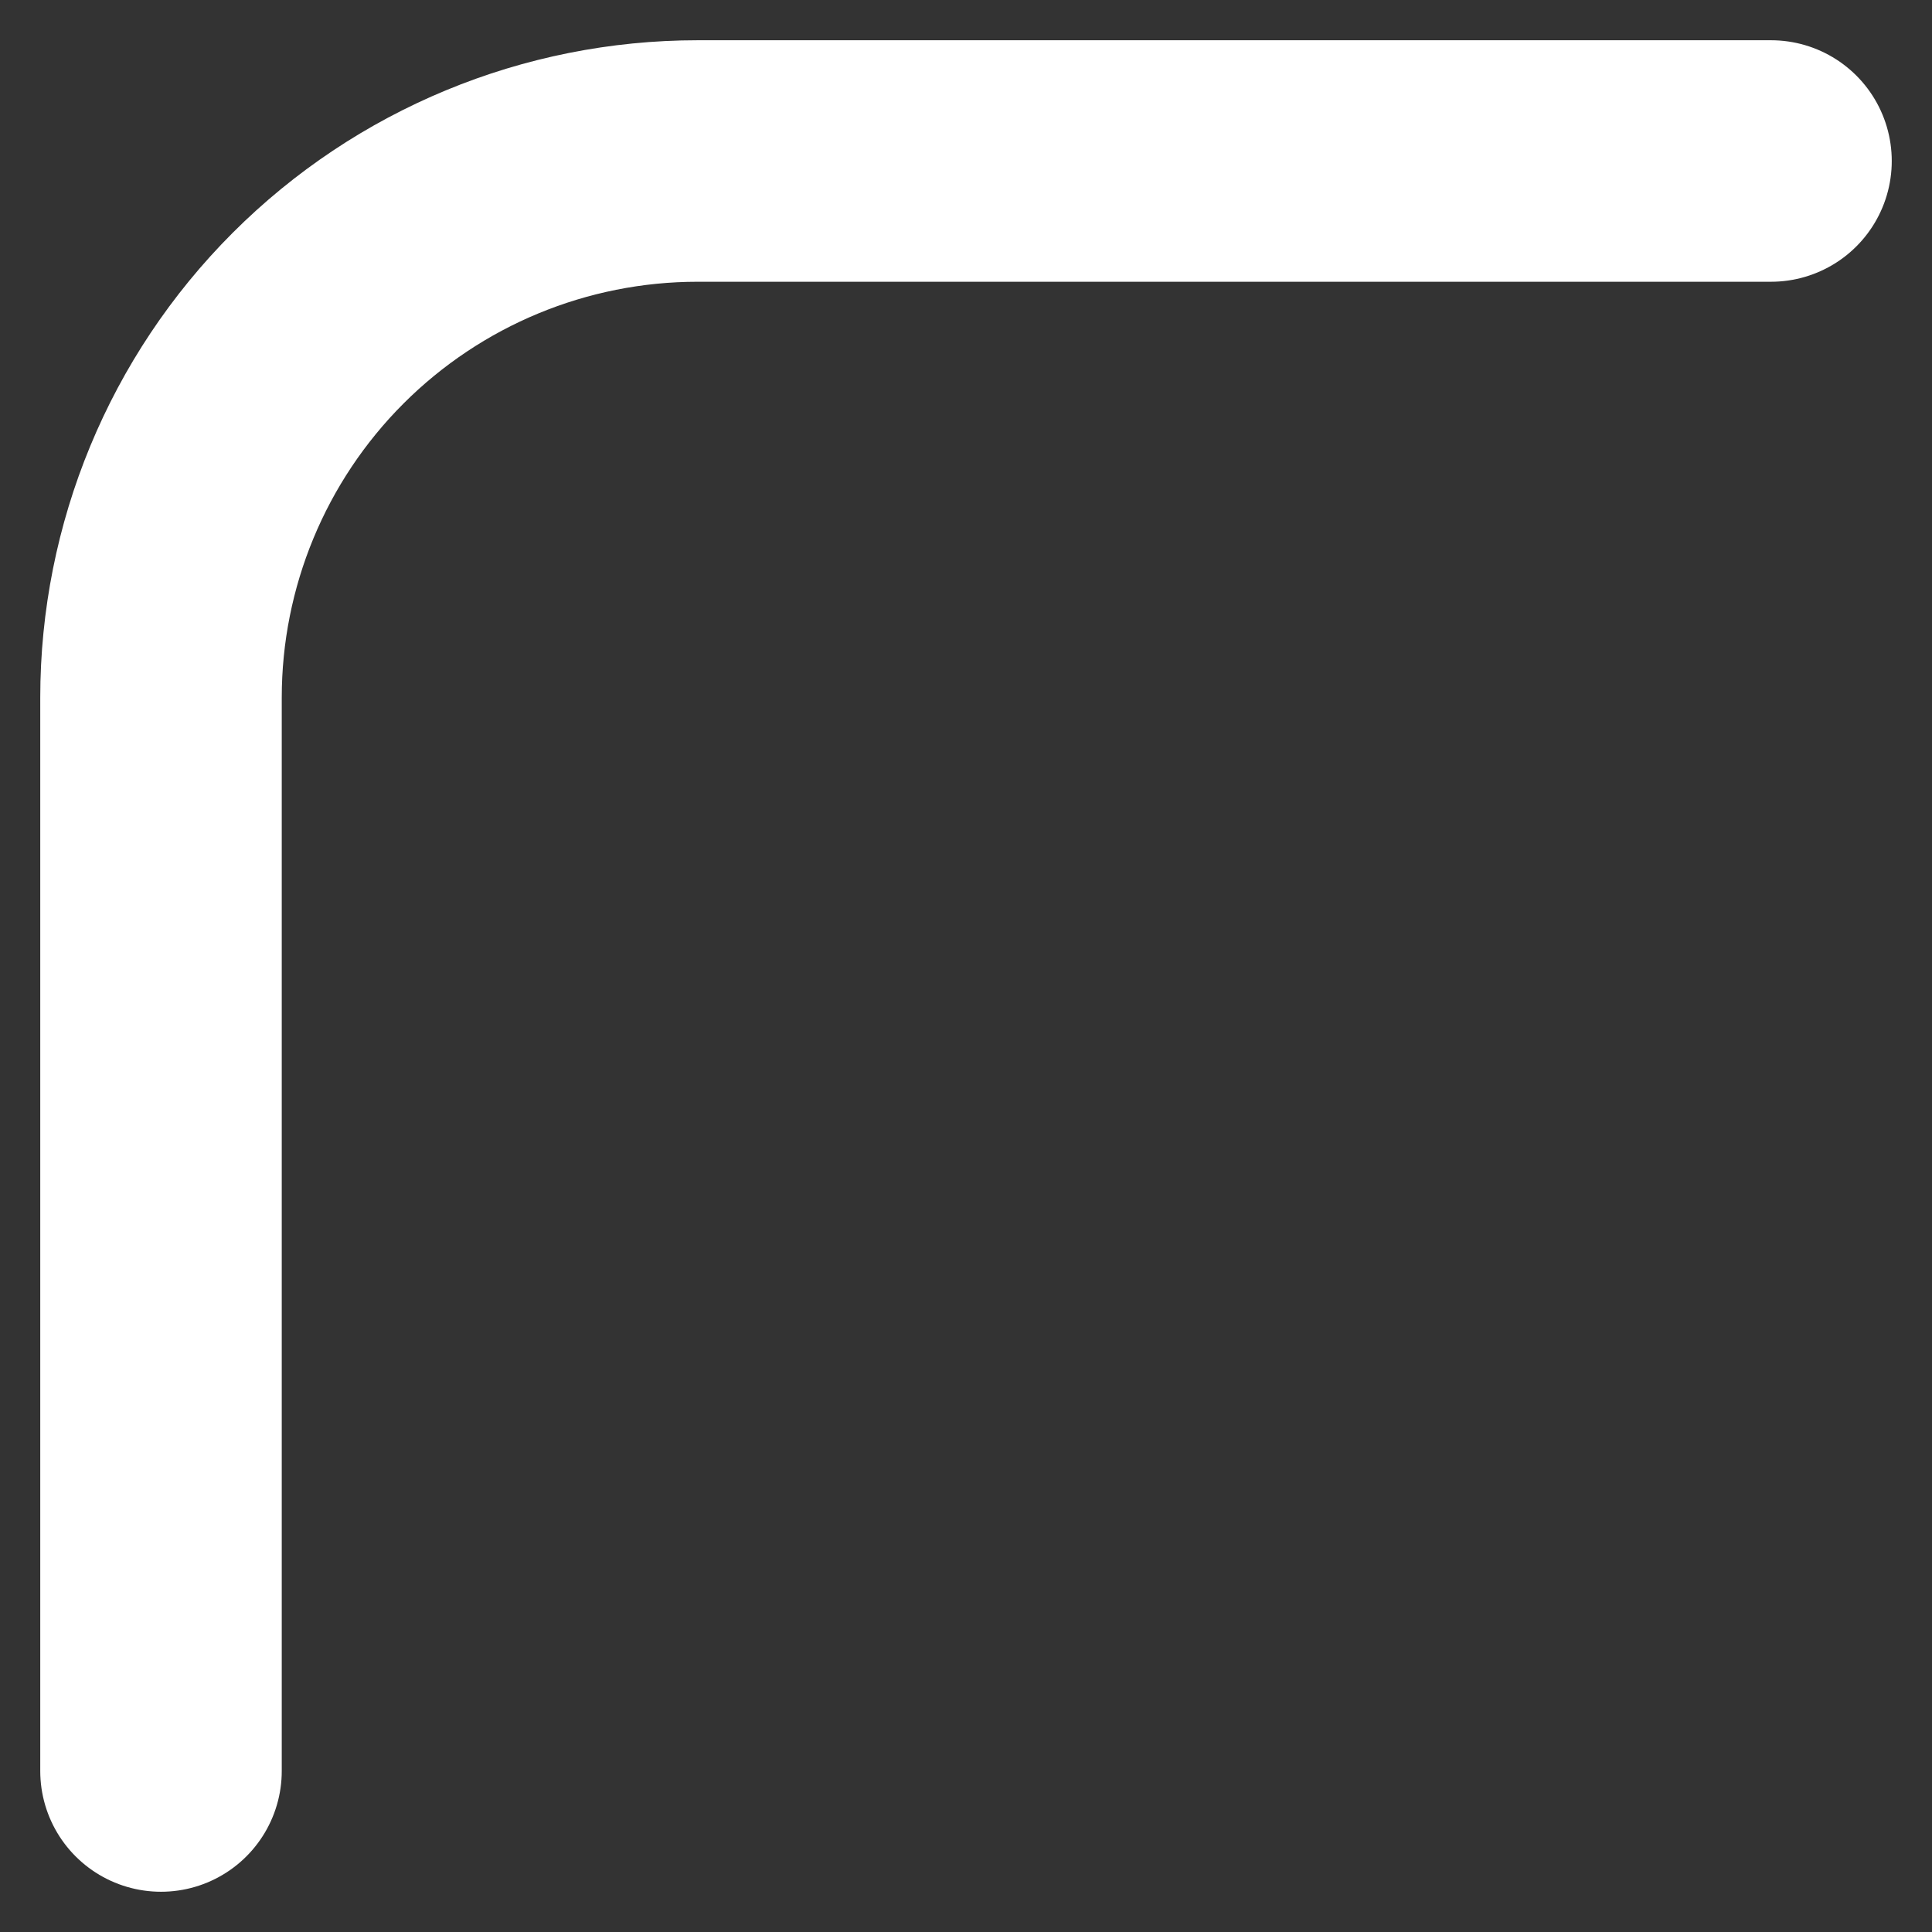<?xml version="1.0" encoding="utf-8"?>
<svg xmlns="http://www.w3.org/2000/svg" fill="none" height="100%" overflow="visible" preserveAspectRatio="none" style="display: block;" viewBox="0 0 12 12" width="100%">
<rect x="0" y="0" width="12" height="12" fill="#333333" stroke="none"/>
<path d="M1 11V4.333C1 3.449 1.351 2.601 1.976 1.976C2.601 1.351 3.449 1 4.333 1H11" id="Vector" stroke="white" stroke-linecap="round" stroke-width="1.5"/>
</svg>